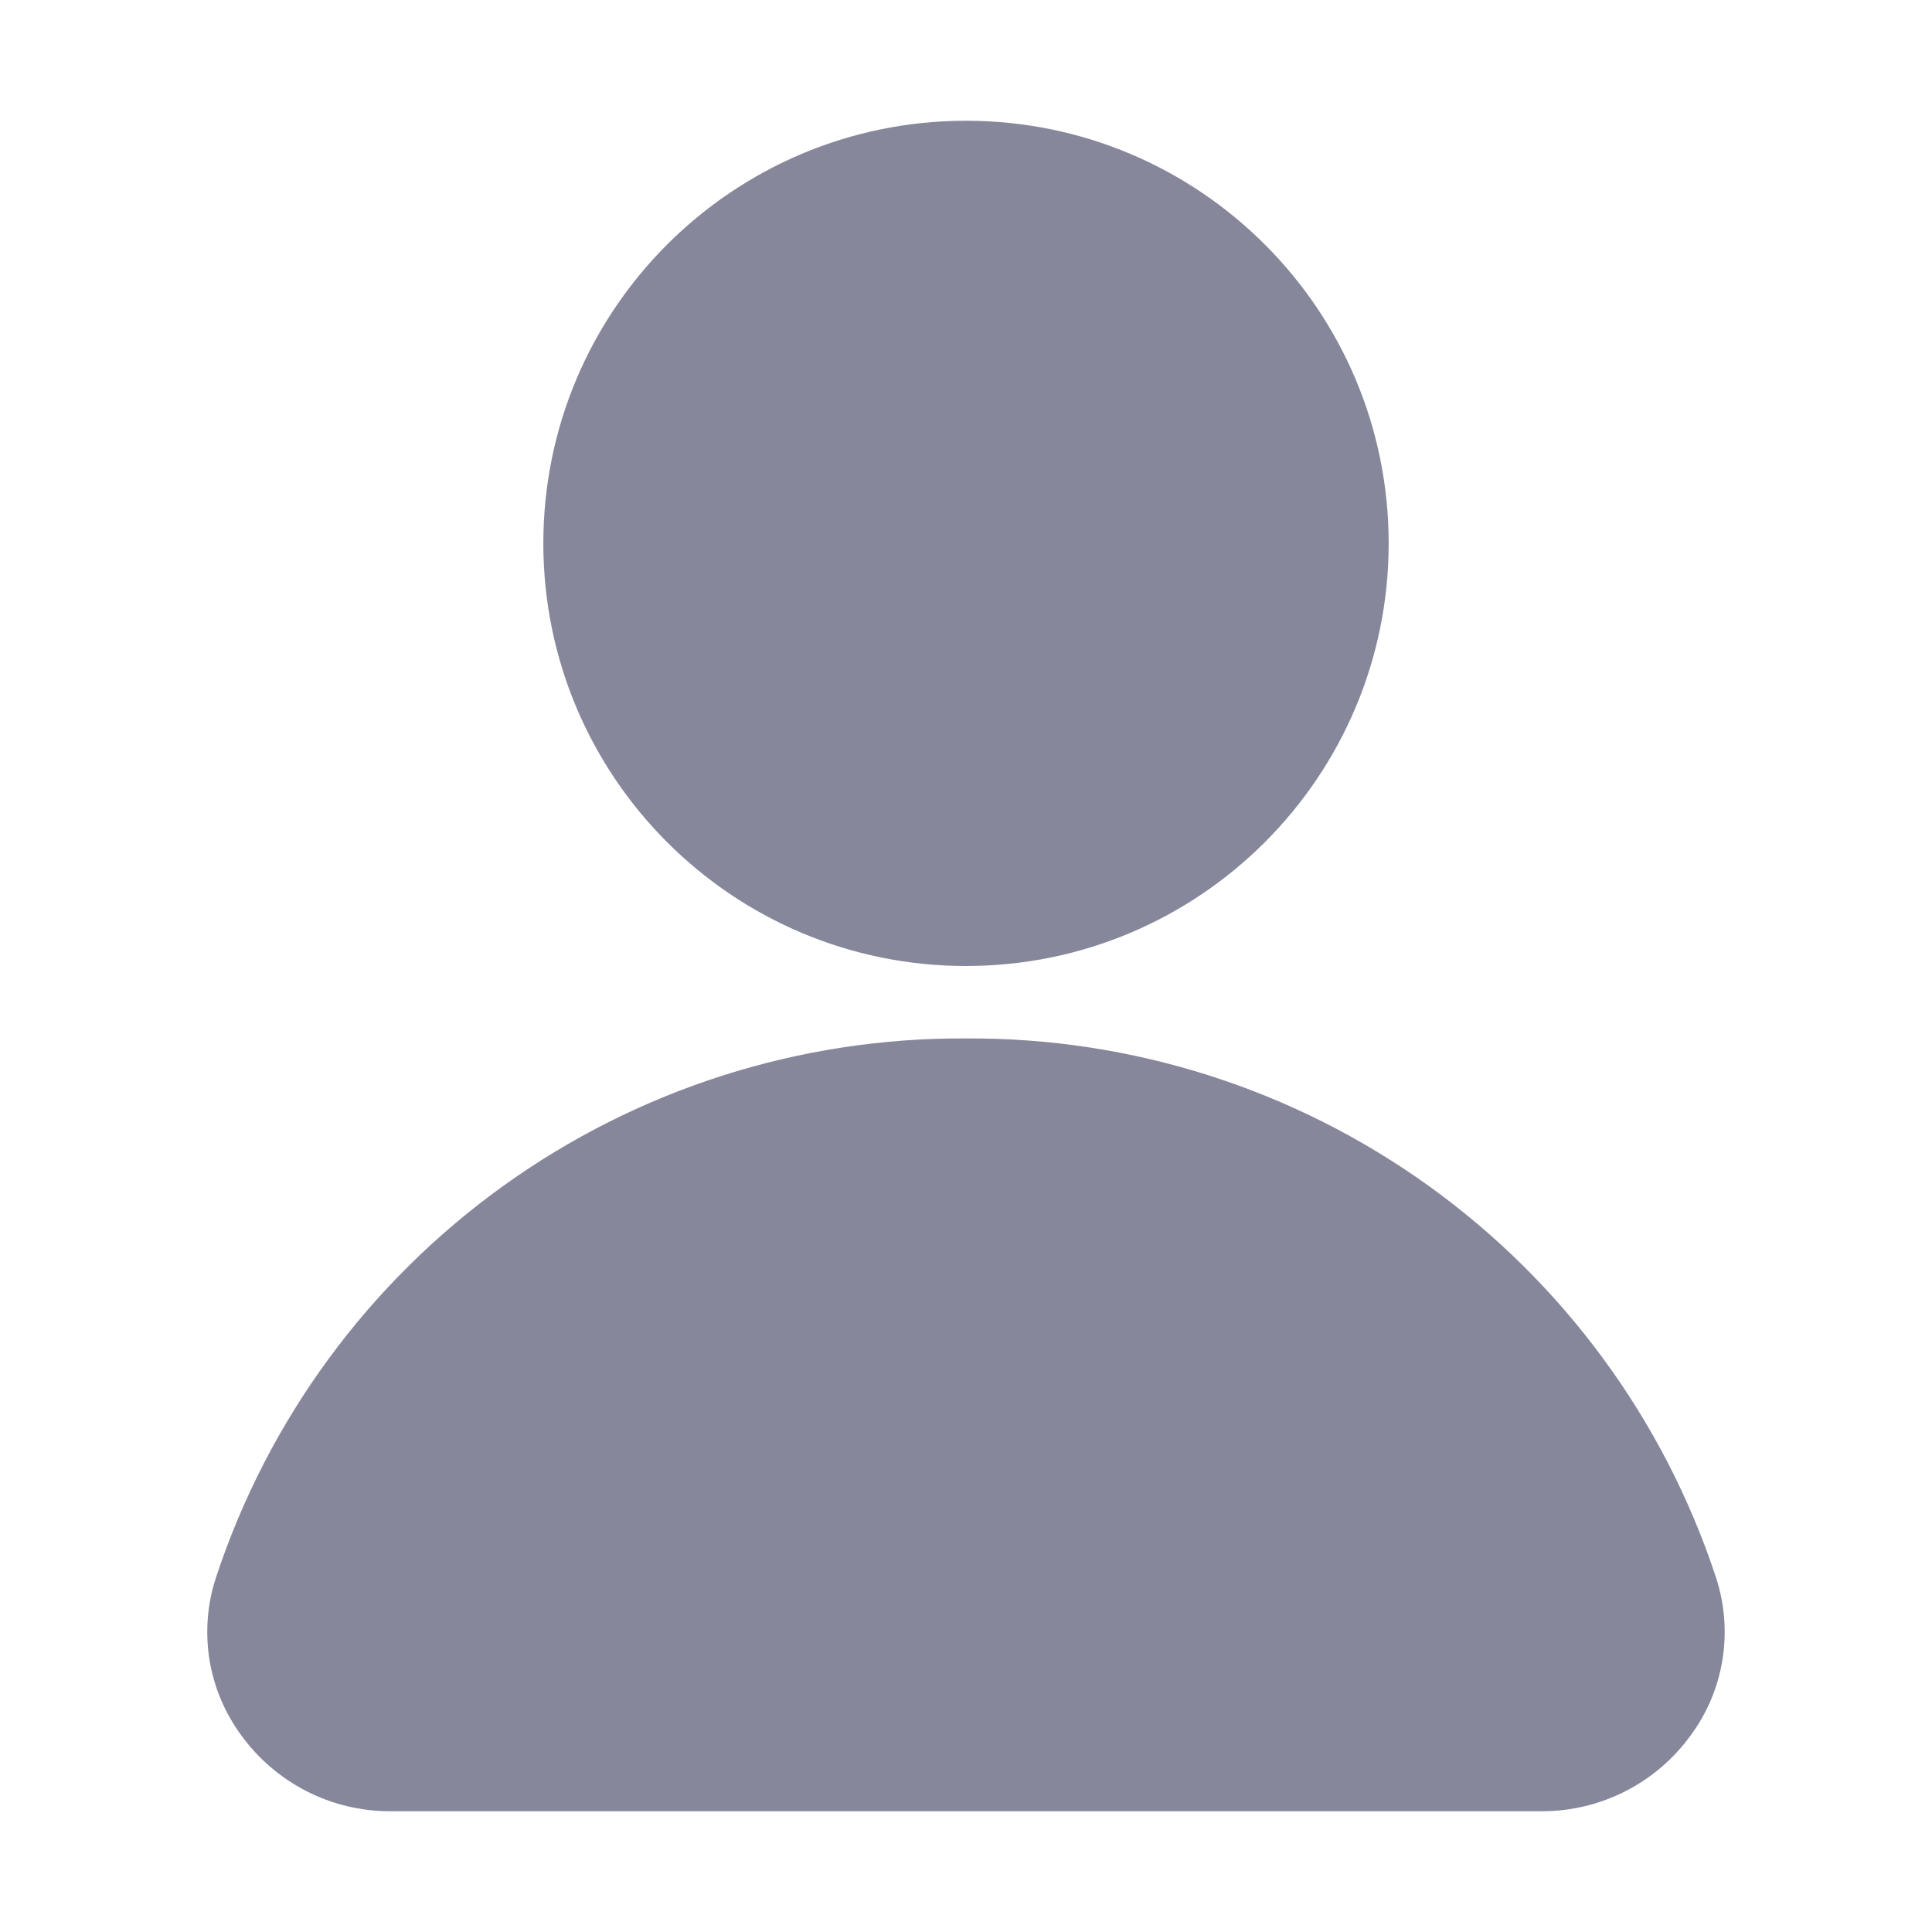 <svg width="26" height="26" viewBox="0 0 26 26" fill="none" xmlns="http://www.w3.org/2000/svg">
<path d="M13 13C16.141 13 18.688 10.454 18.688 7.312C18.688 4.171 16.141 1.625 13 1.625C9.859 1.625 7.312 4.171 7.312 7.312C7.312 10.454 9.859 13 13 13Z" fill="#87879C"/>
<path d="M23.094 21.231C22.395 19.109 21.042 17.264 19.228 15.96C17.414 14.656 15.234 13.961 13 13.975C10.766 13.961 8.586 14.656 6.772 15.96C4.958 17.264 3.605 19.109 2.906 21.231C2.789 21.587 2.76 21.966 2.819 22.336C2.879 22.706 3.027 23.056 3.25 23.357C3.478 23.671 3.778 23.927 4.123 24.104C4.469 24.281 4.852 24.374 5.241 24.375H20.759C21.148 24.374 21.531 24.281 21.877 24.104C22.223 23.927 22.522 23.671 22.75 23.357C22.973 23.056 23.121 22.706 23.18 22.336C23.24 21.966 23.21 21.587 23.094 21.231Z" fill="#87879C"/>
</svg>
